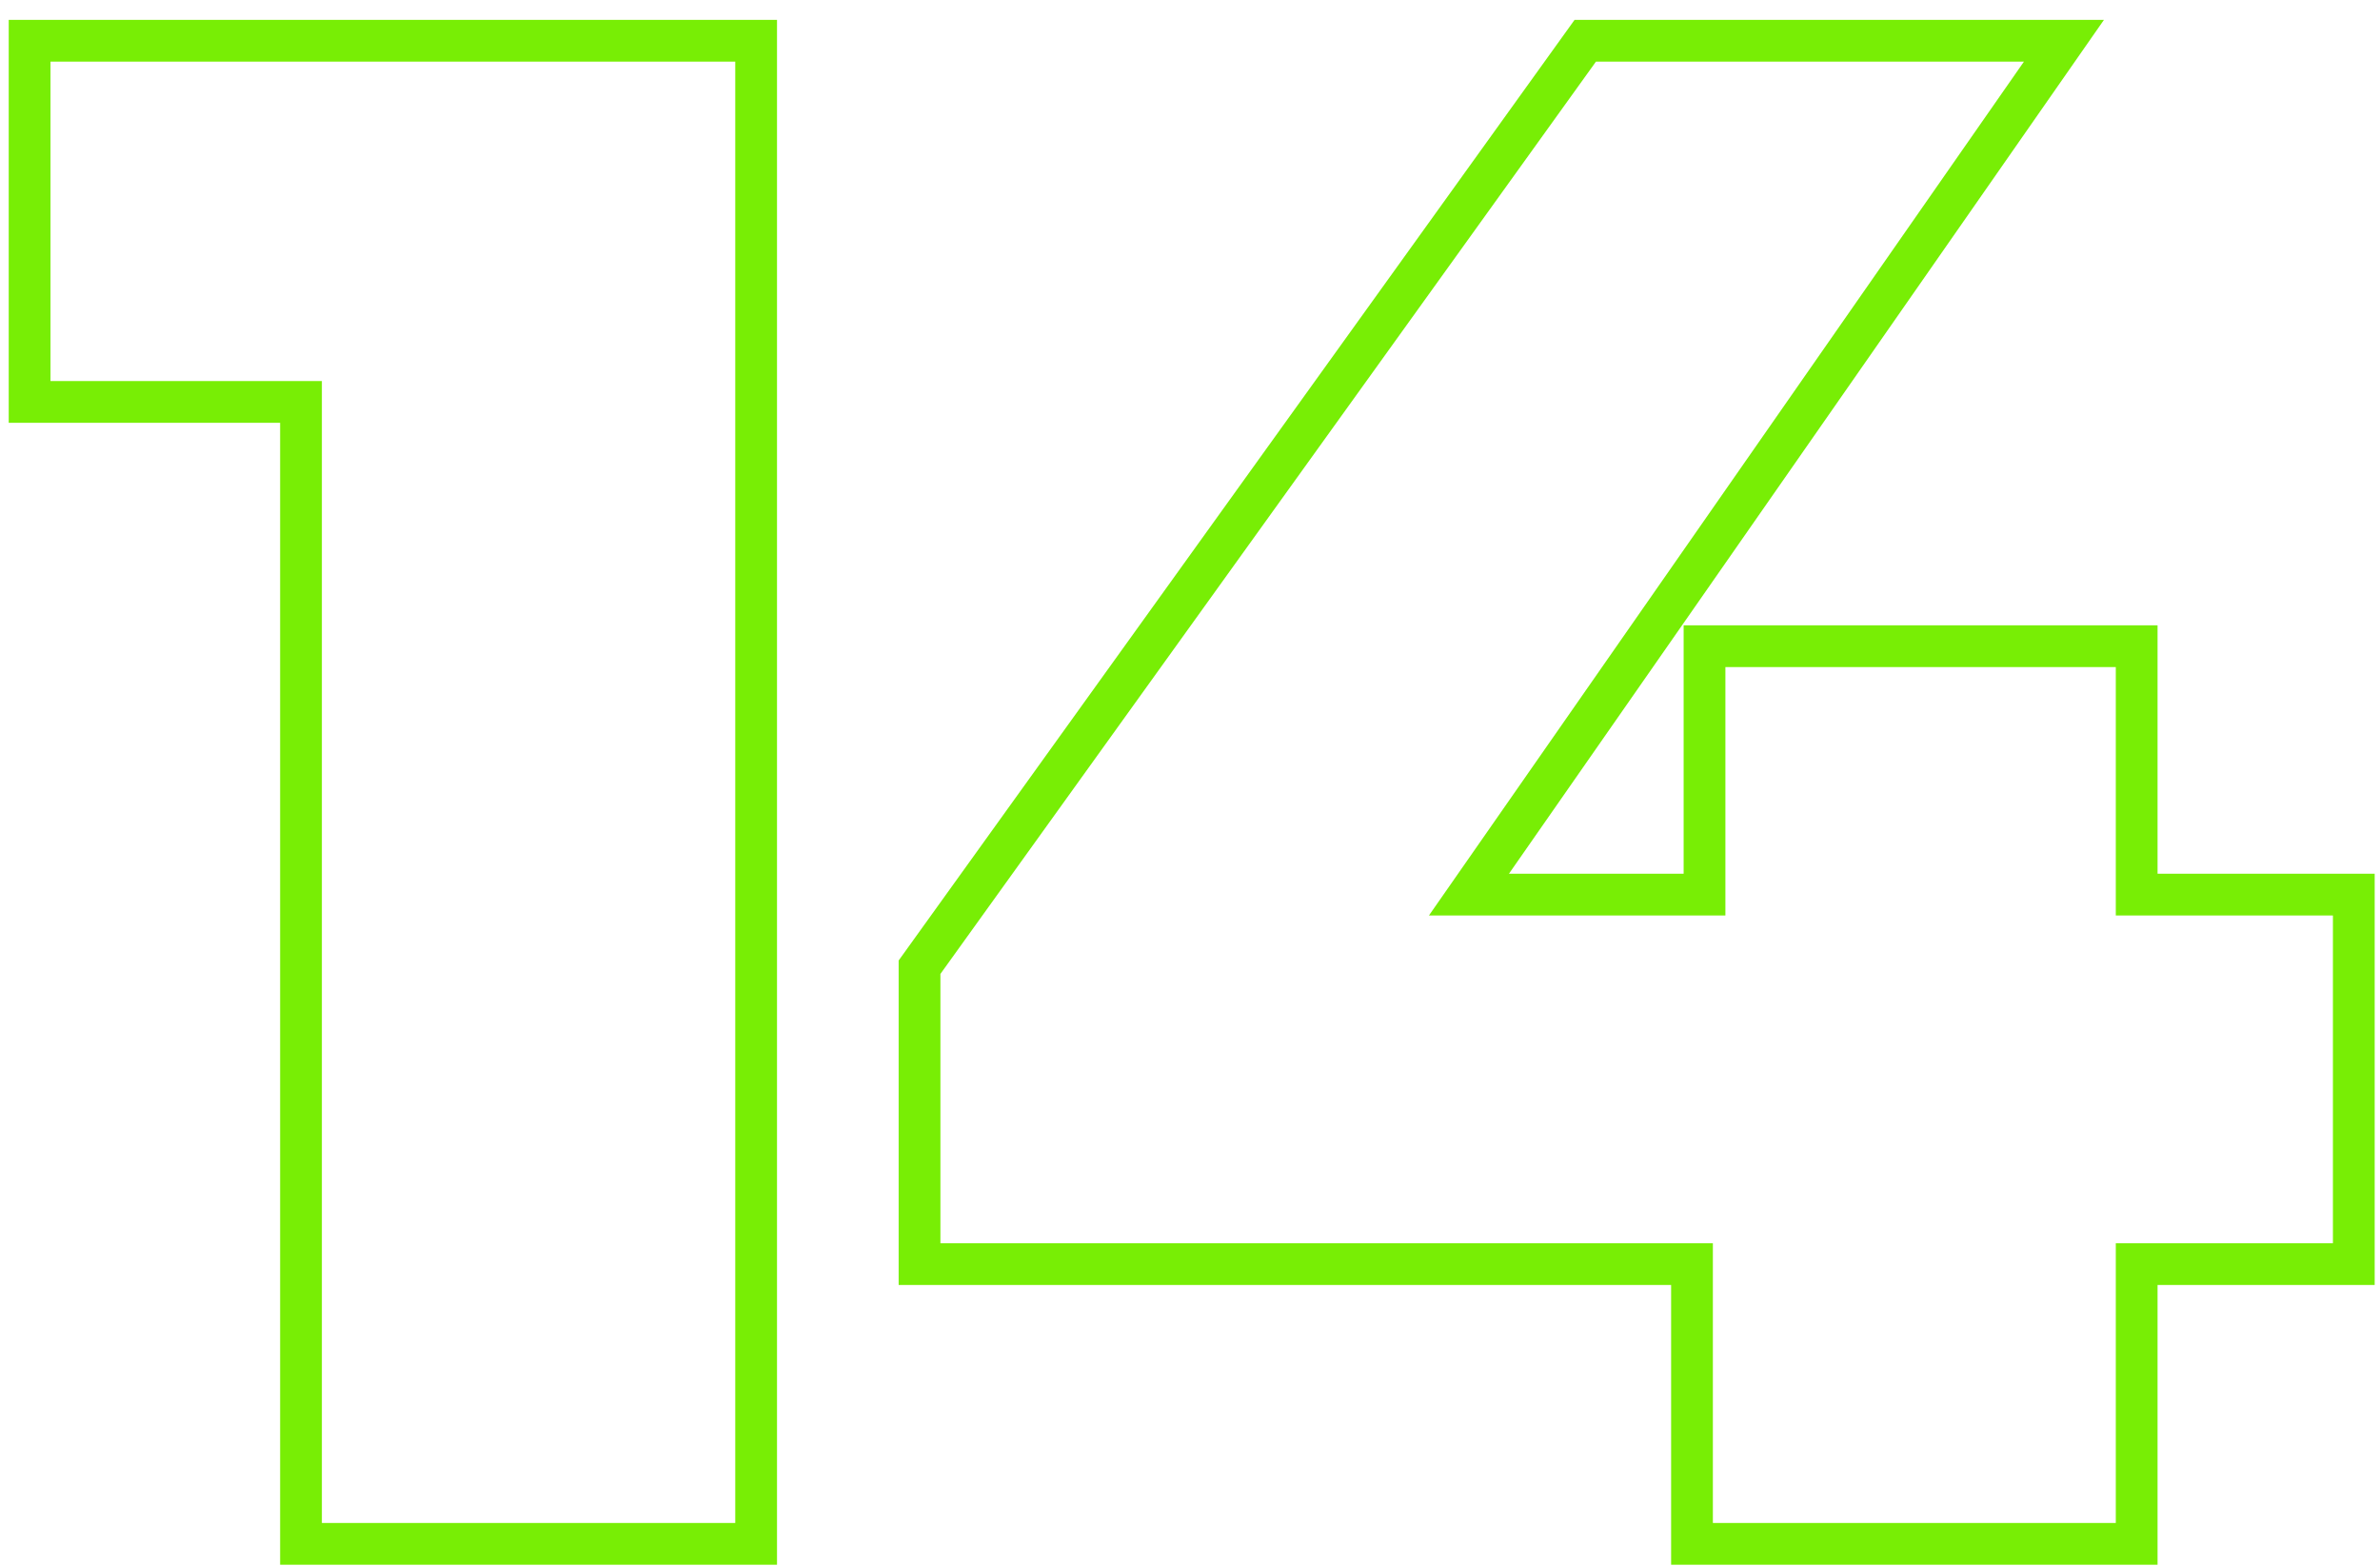 <?xml version="1.0" encoding="UTF-8"?> <svg xmlns="http://www.w3.org/2000/svg" width="114" height="75" viewBox="0 0 114 75" fill="none"> <path fill-rule="evenodd" clip-rule="evenodd" d="M37.218 0.952V74.952H13.418V20.252H0.418V0.952H37.218ZM15.418 18.252V72.952H35.218V2.952H2.418V18.252H15.418ZM113.745 61.552H103.345V74.952H80.045V61.552H43.045V46.008L75.42 0.952H100.777L72.277 41.852H80.645V29.952H103.345V41.852H113.745V61.552ZM101.345 43.852V31.952H82.645V43.852H68.445L96.945 2.952H76.445L45.045 46.652V59.552H82.045V72.952H101.345V59.552H111.745V43.852H101.345Z" fill="#78EE05"></path> </svg> 